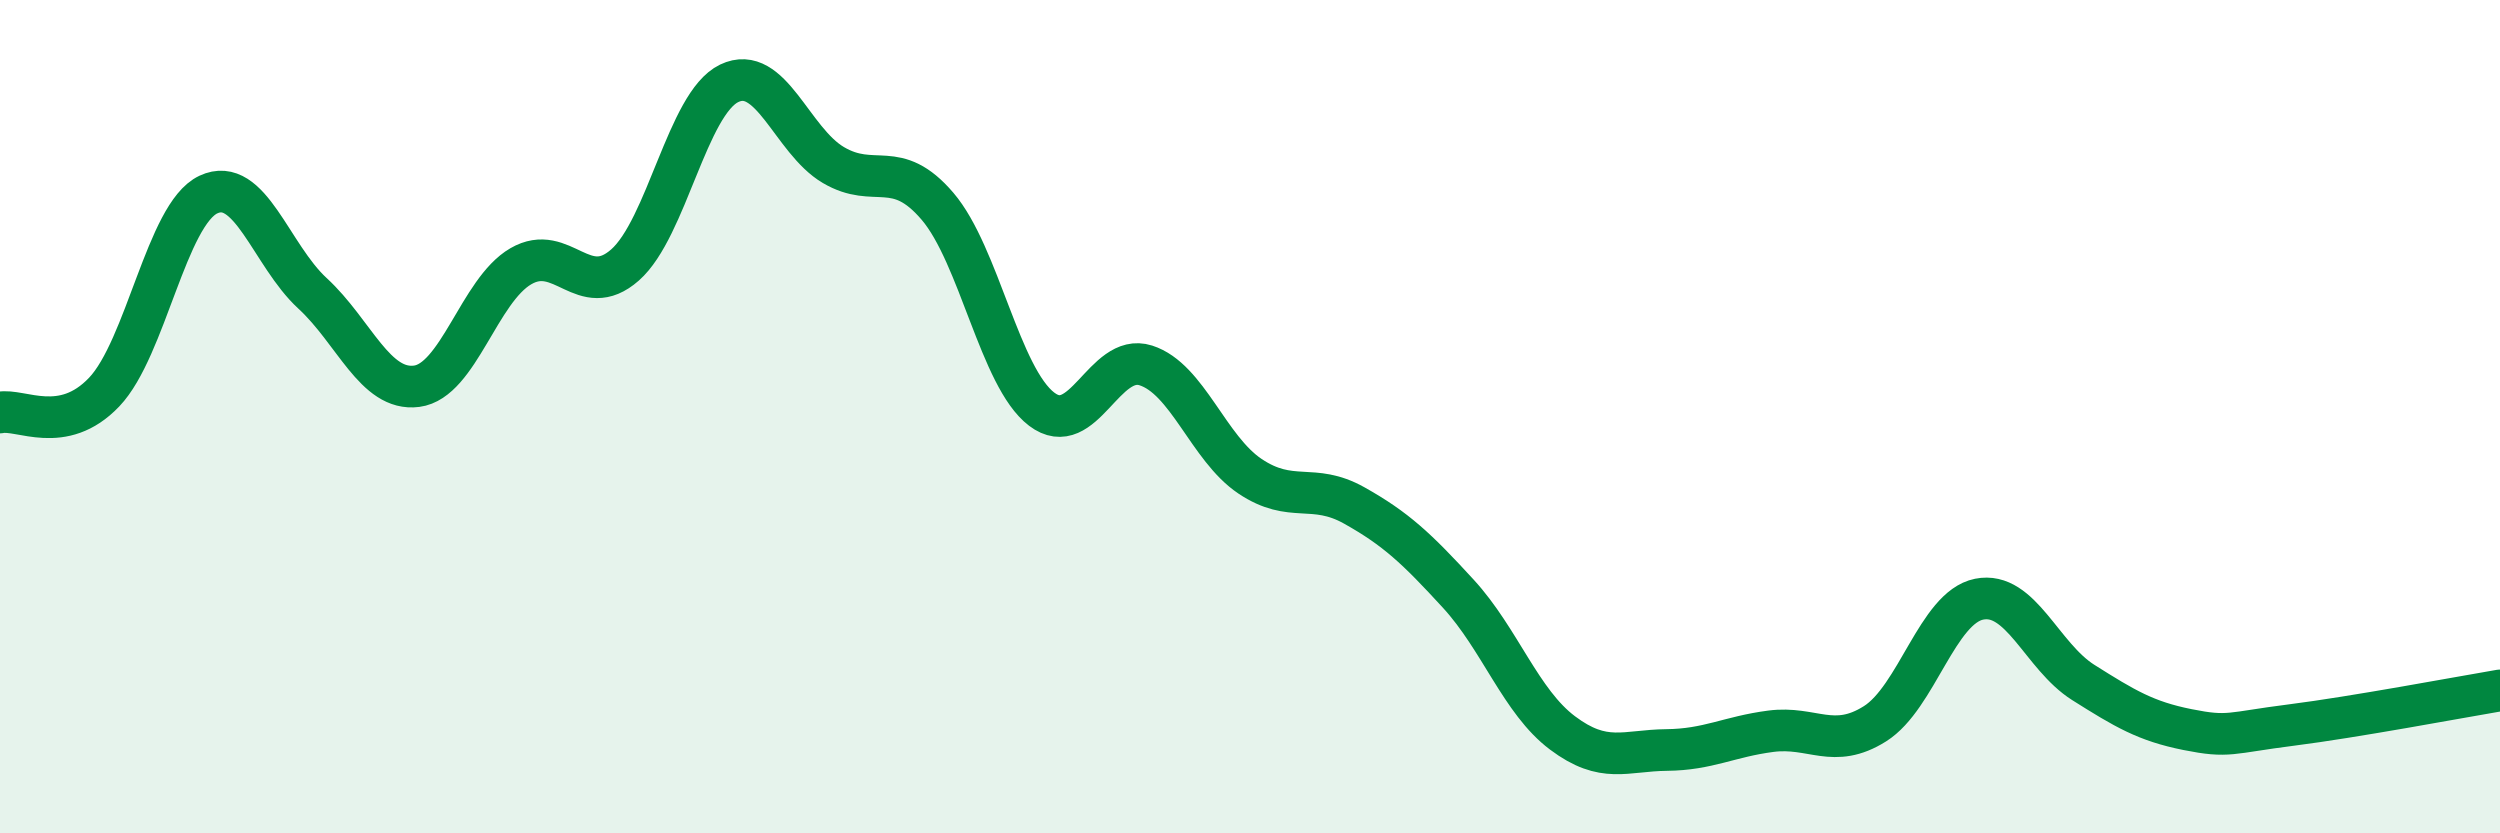 
    <svg width="60" height="20" viewBox="0 0 60 20" xmlns="http://www.w3.org/2000/svg">
      <path
        d="M 0,9.9 C 0.5,9.8 1.5,10.46 2.5,9.41 C 3.5,8.36 4,5.14 5,4.67 C 6,4.2 6.5,6.12 7.5,7.04 C 8.5,7.96 9,9.4 10,9.27 C 11,9.14 11.5,6.97 12.5,6.39 C 13.5,5.81 14,7.24 15,6.36 C 16,5.48 16.5,2.48 17.5,2 C 18.5,1.52 19,3.37 20,3.96 C 21,4.55 21.5,3.78 22.5,4.95 C 23.5,6.12 24,9.06 25,9.82 C 26,10.58 26.5,8.45 27.5,8.77 C 28.5,9.09 29,10.76 30,11.43 C 31,12.1 31.5,11.57 32.5,12.13 C 33.5,12.69 34,13.16 35,14.25 C 36,15.34 36.5,16.84 37.5,17.59 C 38.5,18.34 39,18.01 40,18 C 41,17.99 41.5,17.68 42.5,17.55 C 43.5,17.42 44,18 45,17.37 C 46,16.74 46.5,14.58 47.5,14.38 C 48.5,14.18 49,15.75 50,16.38 C 51,17.01 51.5,17.31 52.5,17.51 C 53.5,17.71 53.5,17.59 55,17.4 C 56.5,17.21 59,16.74 60,16.57L60 20L0 20Z"
        fill="#008740"
        opacity="0.1"
        stroke-linecap="round"
        stroke-linejoin="round"
      />
      <path
        d="M 0,9.9 C 0.5,9.8 1.5,10.46 2.5,9.41 C 3.5,8.36 4,5.14 5,4.67 C 6,4.2 6.5,6.12 7.5,7.04 C 8.5,7.96 9,9.4 10,9.27 C 11,9.14 11.5,6.97 12.5,6.39 C 13.5,5.81 14,7.24 15,6.36 C 16,5.48 16.5,2.48 17.5,2 C 18.5,1.52 19,3.37 20,3.96 C 21,4.55 21.5,3.78 22.5,4.95 C 23.5,6.12 24,9.06 25,9.82 C 26,10.58 26.5,8.45 27.5,8.77 C 28.5,9.09 29,10.76 30,11.43 C 31,12.1 31.5,11.57 32.5,12.13 C 33.5,12.69 34,13.16 35,14.25 C 36,15.34 36.5,16.84 37.5,17.59 C 38.5,18.34 39,18.01 40,18 C 41,17.99 41.5,17.68 42.5,17.55 C 43.5,17.42 44,18 45,17.37 C 46,16.74 46.5,14.58 47.5,14.38 C 48.5,14.18 49,15.75 50,16.38 C 51,17.01 51.5,17.31 52.5,17.51 C 53.5,17.71 53.5,17.59 55,17.4 C 56.5,17.21 59,16.74 60,16.57"
        stroke="#008740"
        stroke-width="1"
        fill="none"
        stroke-linecap="round"
        stroke-linejoin="round"
      />
    </svg>
  